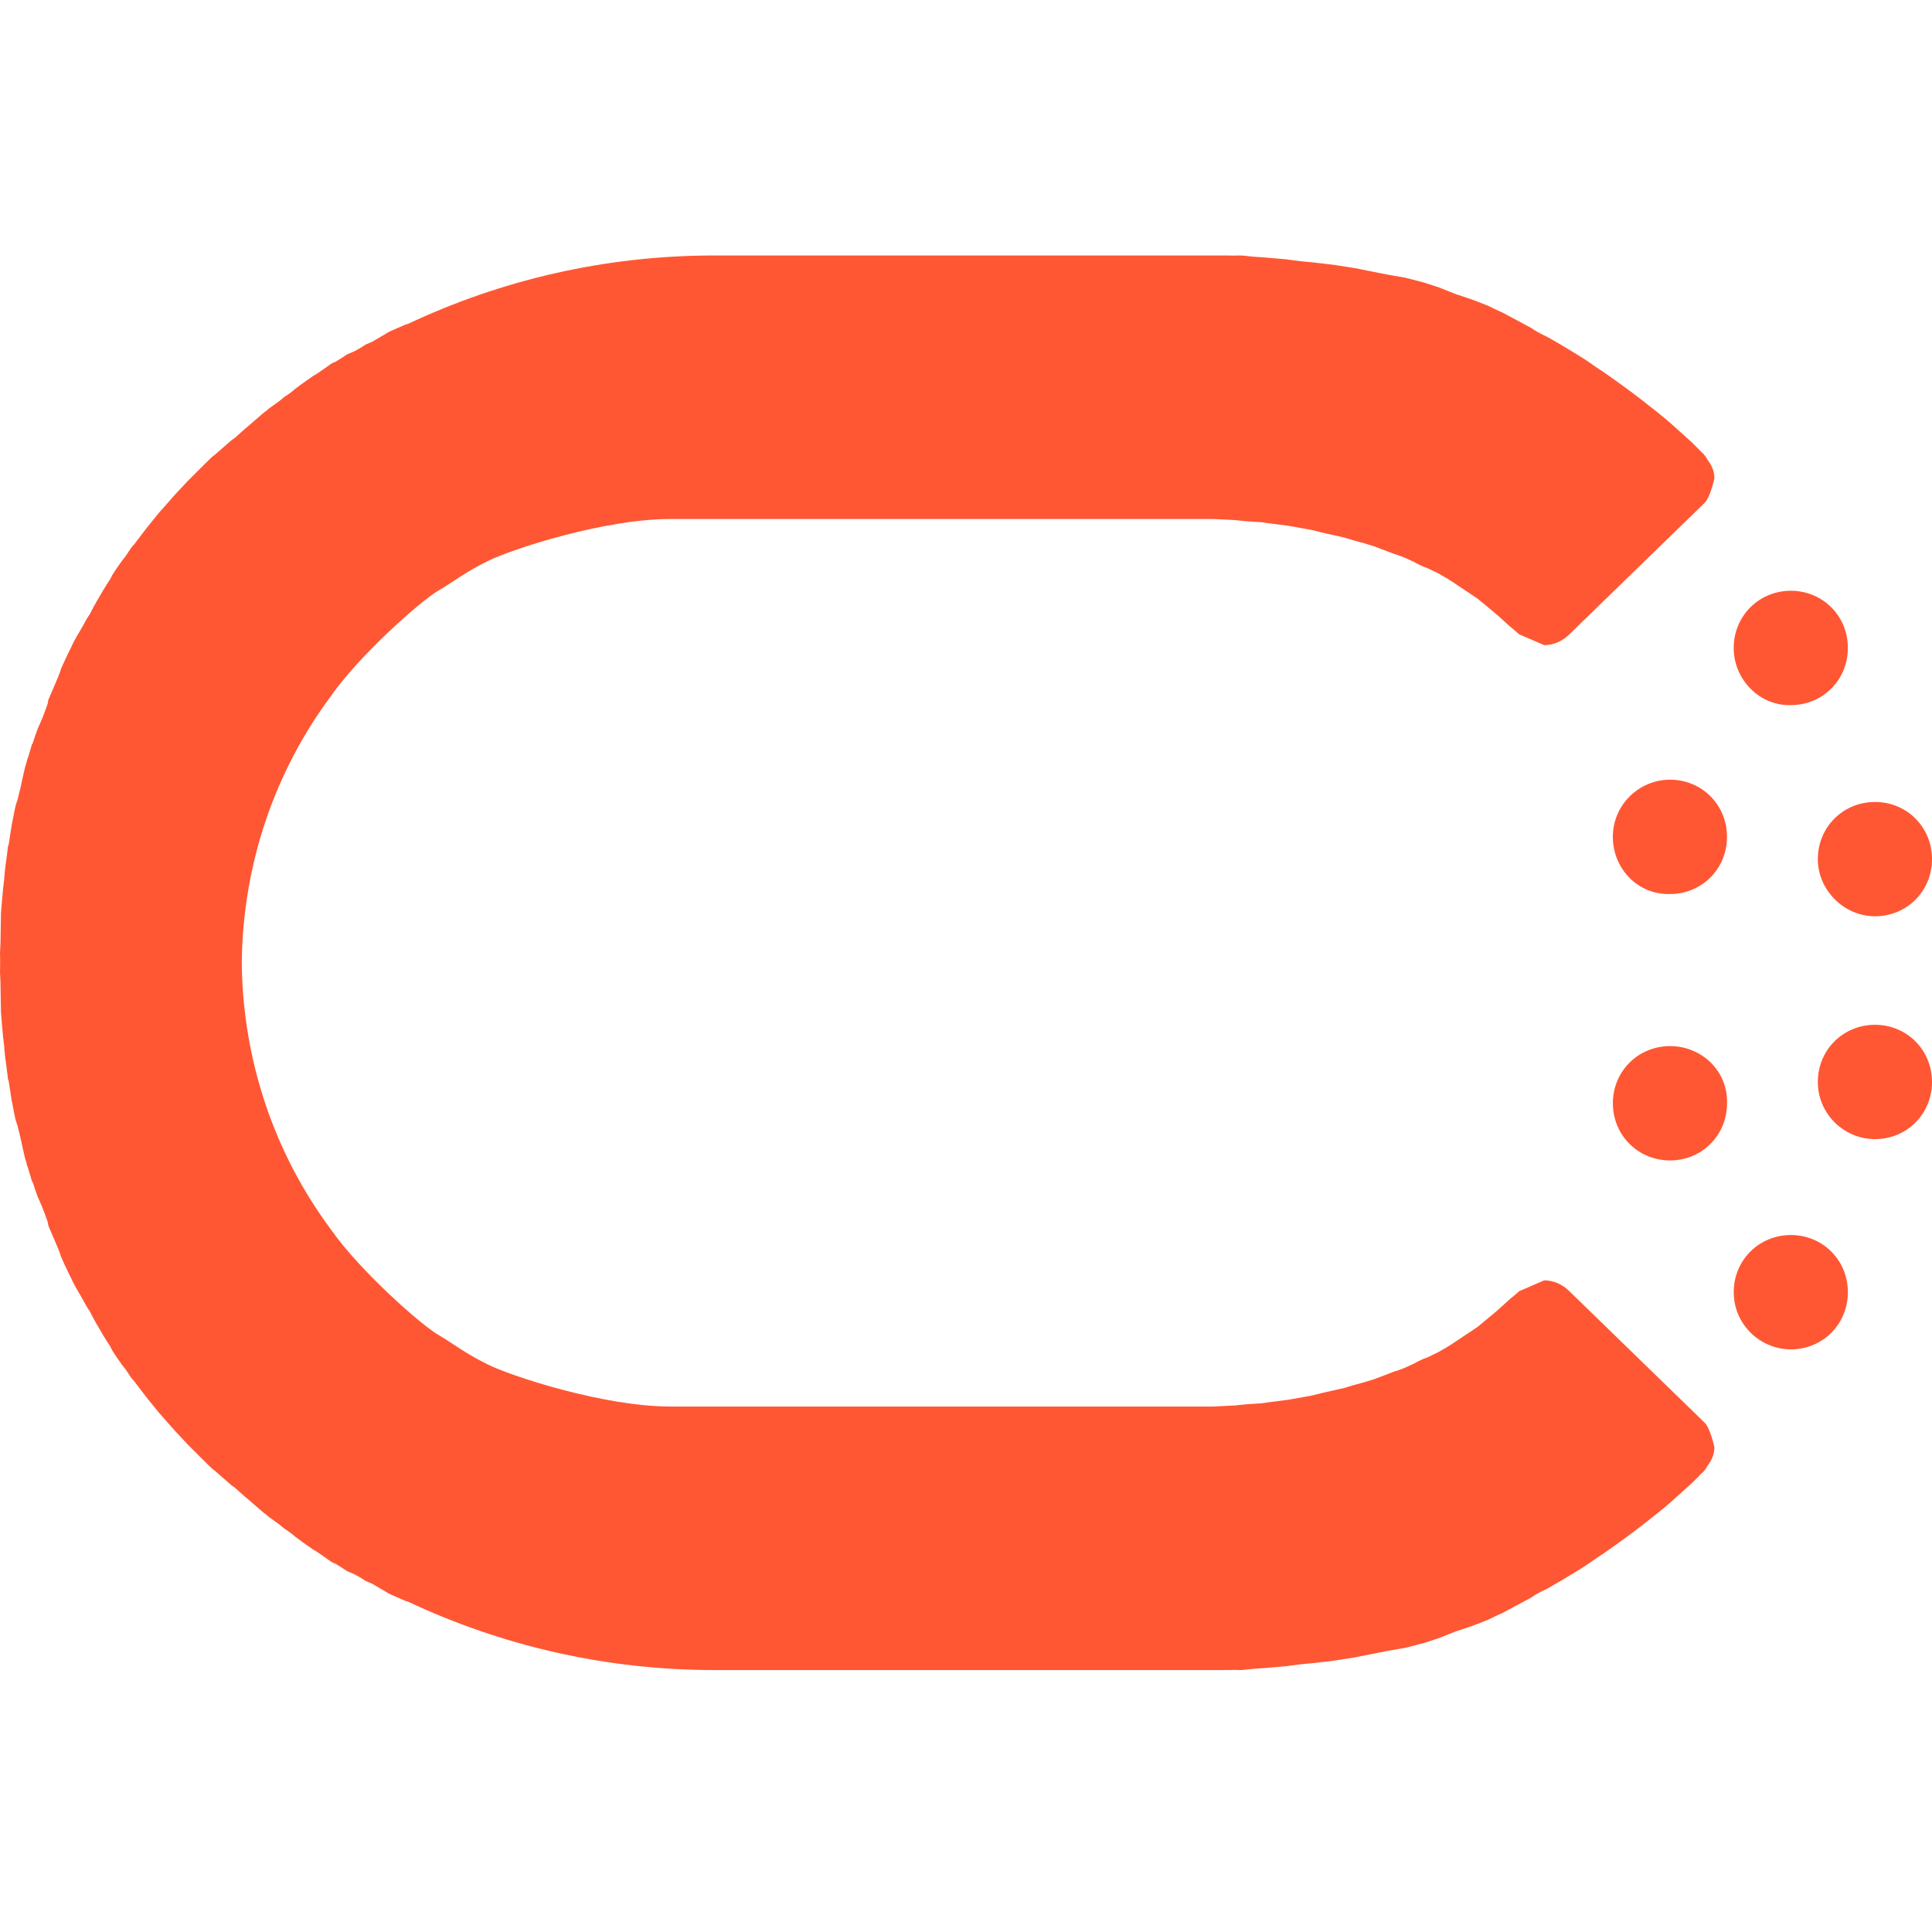 <svg xmlns="http://www.w3.org/2000/svg" xmlns:xlink="http://www.w3.org/1999/xlink" width="120.01" height="120" viewBox="0 0 120.01 120" fill="none">
<path d="M116.469 49.816C118.452 49.816 120.01 51.381 120.01 53.367C120.01 55.353 118.452 56.917 116.469 56.917C114.547 56.917 112.918 55.293 112.918 53.367C112.918 51.381 114.487 49.816 116.469 49.816ZM116.469 63.657C118.451 63.657 120.01 65.222 120.01 67.208C120.01 69.194 118.451 70.759 116.469 70.759C114.547 70.759 112.918 69.194 112.918 67.208C112.918 65.222 114.487 63.657 116.469 63.657ZM114.784 40.248C114.784 38.262 113.226 36.697 111.244 36.697C109.261 36.697 107.693 38.262 107.693 40.248C107.693 42.234 109.321 43.858 111.244 43.799C113.226 43.799 114.784 42.234 114.784 40.248ZM114.784 80.267C114.784 78.281 113.226 76.716 111.244 76.716C109.261 76.716 107.693 78.281 107.693 80.267C107.693 82.253 109.321 83.818 111.244 83.818C113.226 83.818 114.784 82.253 114.784 80.267ZM103.737 72.083C105.719 72.083 107.278 70.518 107.278 68.532C107.338 66.546 105.719 64.981 103.737 64.981C101.755 64.981 100.187 66.546 100.187 68.532C100.187 70.518 101.755 72.083 103.737 72.083ZM107.276 51.983C107.276 49.997 105.718 48.432 103.735 48.432C101.813 48.432 100.185 49.997 100.185 51.983C100.185 53.969 101.753 55.593 103.735 55.534C105.718 55.534 107.276 53.969 107.276 51.983ZM106.491 89.888C106.491 90.308 106.372 90.637 106.063 91.058C105.984 91.207 105.884 91.343 105.767 91.46L105.624 91.59C105.593 91.624 105.562 91.658 105.529 91.694L105.103 92.12L104.508 92.656C104.082 93.025 103.673 93.434 103.129 93.856C103.05 93.92 102.97 93.985 102.891 94.049C102.645 94.246 102.398 94.441 102.148 94.633C102.087 94.682 102.048 94.713 102.048 94.713L101.265 95.308C101.03 95.493 100.666 95.739 100.421 95.923L99.578 96.518C99.28 96.703 98.686 97.123 98.686 97.123C98.441 97.299 97.843 97.659 97.843 97.659L96.94 98.204L96.097 98.69C96.097 98.69 95.433 98.989 95.135 99.226C93.996 99.832 93.34 100.188 93.34 100.188C93.042 100.311 92.437 100.614 92.437 100.614C92.139 100.737 91.356 101.031 91.356 101.031L90.454 101.329L89.382 101.755L88.47 102.053L87.329 102.35L86.248 102.539L85.038 102.777L84.146 102.955L82.946 103.144L82.043 103.253C81.768 103.293 81.279 103.337 80.98 103.361C80.702 103.398 80.423 103.432 80.144 103.463L79.881 103.501L79.453 103.536C78.925 103.587 78.395 103.63 77.863 103.663C77.777 103.672 77.719 103.679 77.719 103.679C77.661 103.684 77.603 103.689 77.545 103.693C77.284 103.732 77.016 103.751 76.743 103.73C76.365 103.739 75.979 103.739 75.581 103.739L44.384 103.739C37.587 103.739 31.121 102.213 25.332 99.483C25.297 99.475 25.26 99.467 25.222 99.46C24.796 99.284 24.141 98.983 24.141 98.983C24.141 98.983 23.961 98.862 23.119 98.378L22.703 98.2C22.458 98.015 21.979 97.773 21.979 97.773L21.562 97.595C21.562 97.595 21.023 97.232 20.788 97.109C20.725 97.109 20.541 96.99 20.541 96.99C20.541 96.99 19.877 96.51 19.578 96.325C19.578 96.325 19.453 96.269 19.4 96.216C19.4 96.216 18.852 95.846 18.309 95.433C18.128 95.248 17.654 94.947 17.654 94.947L17.357 94.699L16.692 94.223C16.692 94.223 16.512 94.046 16.395 93.985L15.492 93.201C15.194 92.964 14.6 92.418 14.6 92.418C14.6 92.418 14.415 92.292 14.352 92.239L13.389 91.396C13.209 91.273 12.966 91.036 12.487 90.553L11.644 89.71L10.801 88.807C10.801 88.807 10.328 88.262 9.849 87.726L9.065 86.754C8.884 86.517 8.341 85.802 8.341 85.802C8.096 85.556 7.987 85.314 7.806 85.068C7.806 85.068 7.681 84.892 7.617 84.83C7.617 84.83 7.144 84.176 6.963 83.868L6.844 83.63C6.844 83.63 6.477 83.085 6.179 82.549C6.179 82.549 5.882 82.065 5.584 81.468C5.403 81.222 5.157 80.744 5.157 80.744C5.157 80.744 5.043 80.559 4.979 80.436C4.979 80.436 4.614 79.847 4.433 79.425C4.433 79.425 4.088 78.757 3.779 78.036C3.726 77.799 3.481 77.253 3.481 77.253L2.995 76.112C2.995 75.928 2.886 75.686 2.886 75.686C2.886 75.686 2.705 75.141 2.46 74.605C2.279 74.244 2.043 73.464 2.043 73.464L1.974 73.345C1.974 73.345 1.793 72.68 1.676 72.373C1.676 72.373 1.61 72.079 1.557 71.956L1.379 71.173C1.379 71.173 1.315 70.808 1.081 69.903C1.017 69.728 0.952 69.497 0.952 69.497L0.724 68.346L0.536 67.136C0.472 67.022 0.476 66.839 0.476 66.839L0.357 65.936C0.357 65.936 0.305 65.648 0.256 64.951C0.242 64.831 0.228 64.711 0.215 64.591C0.189 64.474 0.181 64.339 0.179 64.259C0.132 63.8 0.092 63.339 0.06 62.876L0.03 61.026L0 60.402L0.01 59.804L0 59.206L0.03 58.581L0.06 56.732C0.092 56.269 0.132 55.807 0.179 55.348C0.181 55.269 0.189 55.134 0.215 55.016C0.228 54.896 0.242 54.777 0.256 54.657C0.305 53.96 0.357 53.672 0.357 53.672L0.476 52.769C0.476 52.769 0.472 52.586 0.536 52.472L0.724 51.262L0.952 50.111C0.952 50.111 1.017 49.88 1.081 49.705C1.315 48.799 1.379 48.435 1.379 48.435L1.557 47.651C1.61 47.528 1.676 47.235 1.676 47.235C1.793 46.927 1.974 46.263 1.974 46.263L2.043 46.144C2.043 46.144 2.279 45.364 2.46 45.003C2.705 44.467 2.886 43.922 2.886 43.922C2.886 43.922 2.995 43.68 2.995 43.496L3.481 42.355C3.481 42.355 3.726 41.809 3.779 41.572C4.088 40.851 4.433 40.183 4.433 40.183C4.614 39.761 4.979 39.171 4.979 39.171C5.043 39.048 5.157 38.864 5.157 38.864C5.157 38.864 5.403 38.386 5.584 38.14C5.882 37.542 6.179 37.059 6.179 37.059C6.477 36.523 6.844 35.978 6.844 35.978L6.963 35.74C7.144 35.432 7.617 34.778 7.617 34.778C7.681 34.716 7.806 34.54 7.806 34.54C7.987 34.294 8.096 34.052 8.341 33.806C8.341 33.806 8.884 33.091 9.065 32.853L9.849 31.881C10.328 31.346 10.801 30.8 10.801 30.8L11.644 29.898L12.487 29.055C12.966 28.572 13.209 28.335 13.389 28.212L14.352 27.369C14.415 27.316 14.6 27.19 14.6 27.19C14.6 27.19 15.194 26.644 15.492 26.407L16.395 25.623C16.512 25.562 16.692 25.385 16.692 25.385L17.357 24.909L17.654 24.661C17.654 24.661 18.128 24.36 18.309 24.175C18.852 23.762 19.4 23.392 19.4 23.392C19.453 23.339 19.578 23.282 19.578 23.282C19.877 23.098 20.541 22.618 20.541 22.618C20.541 22.618 20.725 22.499 20.788 22.499C21.023 22.376 21.562 22.013 21.562 22.013L21.979 21.834C21.979 21.834 22.458 21.592 22.703 21.408L23.119 21.229C23.961 20.746 24.141 20.624 24.141 20.624C24.141 20.624 24.796 20.324 25.222 20.148C25.26 20.14 25.297 20.133 25.332 20.125C31.121 17.395 37.587 15.869 44.384 15.869L75.497 15.869L75.568 15.869C75.971 15.869 76.361 15.869 76.743 15.878C77.016 15.856 77.284 15.876 77.545 15.915C77.603 15.919 77.661 15.924 77.719 15.929C77.719 15.929 77.777 15.936 77.863 15.945C78.395 15.978 78.925 16.02 79.453 16.072L79.881 16.107L80.144 16.144C80.423 16.176 80.702 16.21 80.98 16.246C81.279 16.271 81.768 16.314 82.043 16.355L82.946 16.464L84.146 16.653L85.038 16.831L86.248 17.069L87.329 17.258L88.47 17.555L89.382 17.853L90.454 18.279L91.356 18.577C91.356 18.577 92.139 18.87 92.437 18.993C92.437 18.993 93.042 19.297 93.34 19.42C93.34 19.42 93.996 19.776 95.135 20.382C95.433 20.619 96.097 20.918 96.097 20.918L96.94 21.403L97.843 21.949C97.843 21.949 98.441 22.309 98.686 22.485C98.686 22.485 99.28 22.905 99.578 23.09L100.421 23.685C100.666 23.869 101.03 24.115 101.265 24.299L102.048 24.895C102.048 24.895 102.087 24.925 102.148 24.974C102.397 25.167 102.645 25.361 102.891 25.559C102.97 25.623 103.05 25.688 103.129 25.752C103.673 26.174 104.082 26.583 104.508 26.952L105.103 27.488L105.529 27.914C105.562 27.95 105.593 27.984 105.624 28.018L105.767 28.148C105.884 28.265 105.984 28.401 106.063 28.55C106.372 28.971 106.491 29.3 106.491 29.719C106.491 29.719 106.247 30.867 105.896 31.227L97.486 39.4C97.06 39.821 96.526 40.074 95.919 40.074L94.362 39.4C94.18 39.224 93.816 38.933 93.816 38.933C93.156 38.327 92.794 38.021 92.794 38.021L91.773 37.178L90.702 36.464C89.914 35.919 89.551 35.74 89.551 35.74C89.381 35.617 88.956 35.432 88.956 35.432C88.775 35.318 88.411 35.194 88.411 35.194C88.411 35.194 87.996 35.011 87.816 34.897L87.27 34.649C87.27 34.649 86.85 34.472 86.606 34.411L85.356 33.935L84.741 33.746C84.56 33.693 84.086 33.568 84.086 33.568L83.491 33.389L82.172 33.092L81.448 32.913L80.059 32.665C79.218 32.551 78.681 32.486 78.681 32.486C78.681 32.486 78.379 32.427 78.145 32.427C77.123 32.365 76.757 32.308 76.757 32.308L75.378 32.239L41.627 32.239C37.537 32.239 31.827 34.099 30.33 34.837C28.832 35.575 28.263 36.083 27.206 36.702C26.148 37.321 22.34 40.675 20.541 43.258C17.114 47.874 15.082 53.603 15.018 59.804C15.082 66.004 17.114 71.734 20.541 76.35C22.34 78.933 26.148 82.287 27.206 82.906C28.263 83.525 28.832 84.032 30.33 84.771C31.827 85.509 37.537 87.369 41.627 87.369L75.378 87.369L76.757 87.3C76.757 87.3 77.123 87.242 78.145 87.181C78.379 87.181 78.681 87.121 78.681 87.121C78.681 87.121 79.218 87.057 80.059 86.943L81.448 86.695L82.172 86.516L83.491 86.219L84.086 86.04C84.086 86.04 84.56 85.914 84.741 85.862L85.356 85.673L86.606 85.197C86.85 85.136 87.27 84.959 87.27 84.959L87.816 84.711C87.996 84.597 88.411 84.414 88.411 84.414C88.411 84.414 88.775 84.29 88.956 84.176C88.956 84.176 89.381 83.991 89.551 83.868C89.551 83.868 89.914 83.689 90.702 83.144L91.773 82.43L92.794 81.587C92.794 81.587 93.156 81.281 93.816 80.674C93.816 80.674 94.18 80.384 94.362 80.208L95.919 79.534C96.526 79.534 97.06 79.787 97.486 80.208L105.896 88.381C106.247 88.741 106.491 89.888 106.491 89.888Z" fill-rule="evenodd"  fill="#FF5733" >
</path>
</svg>
